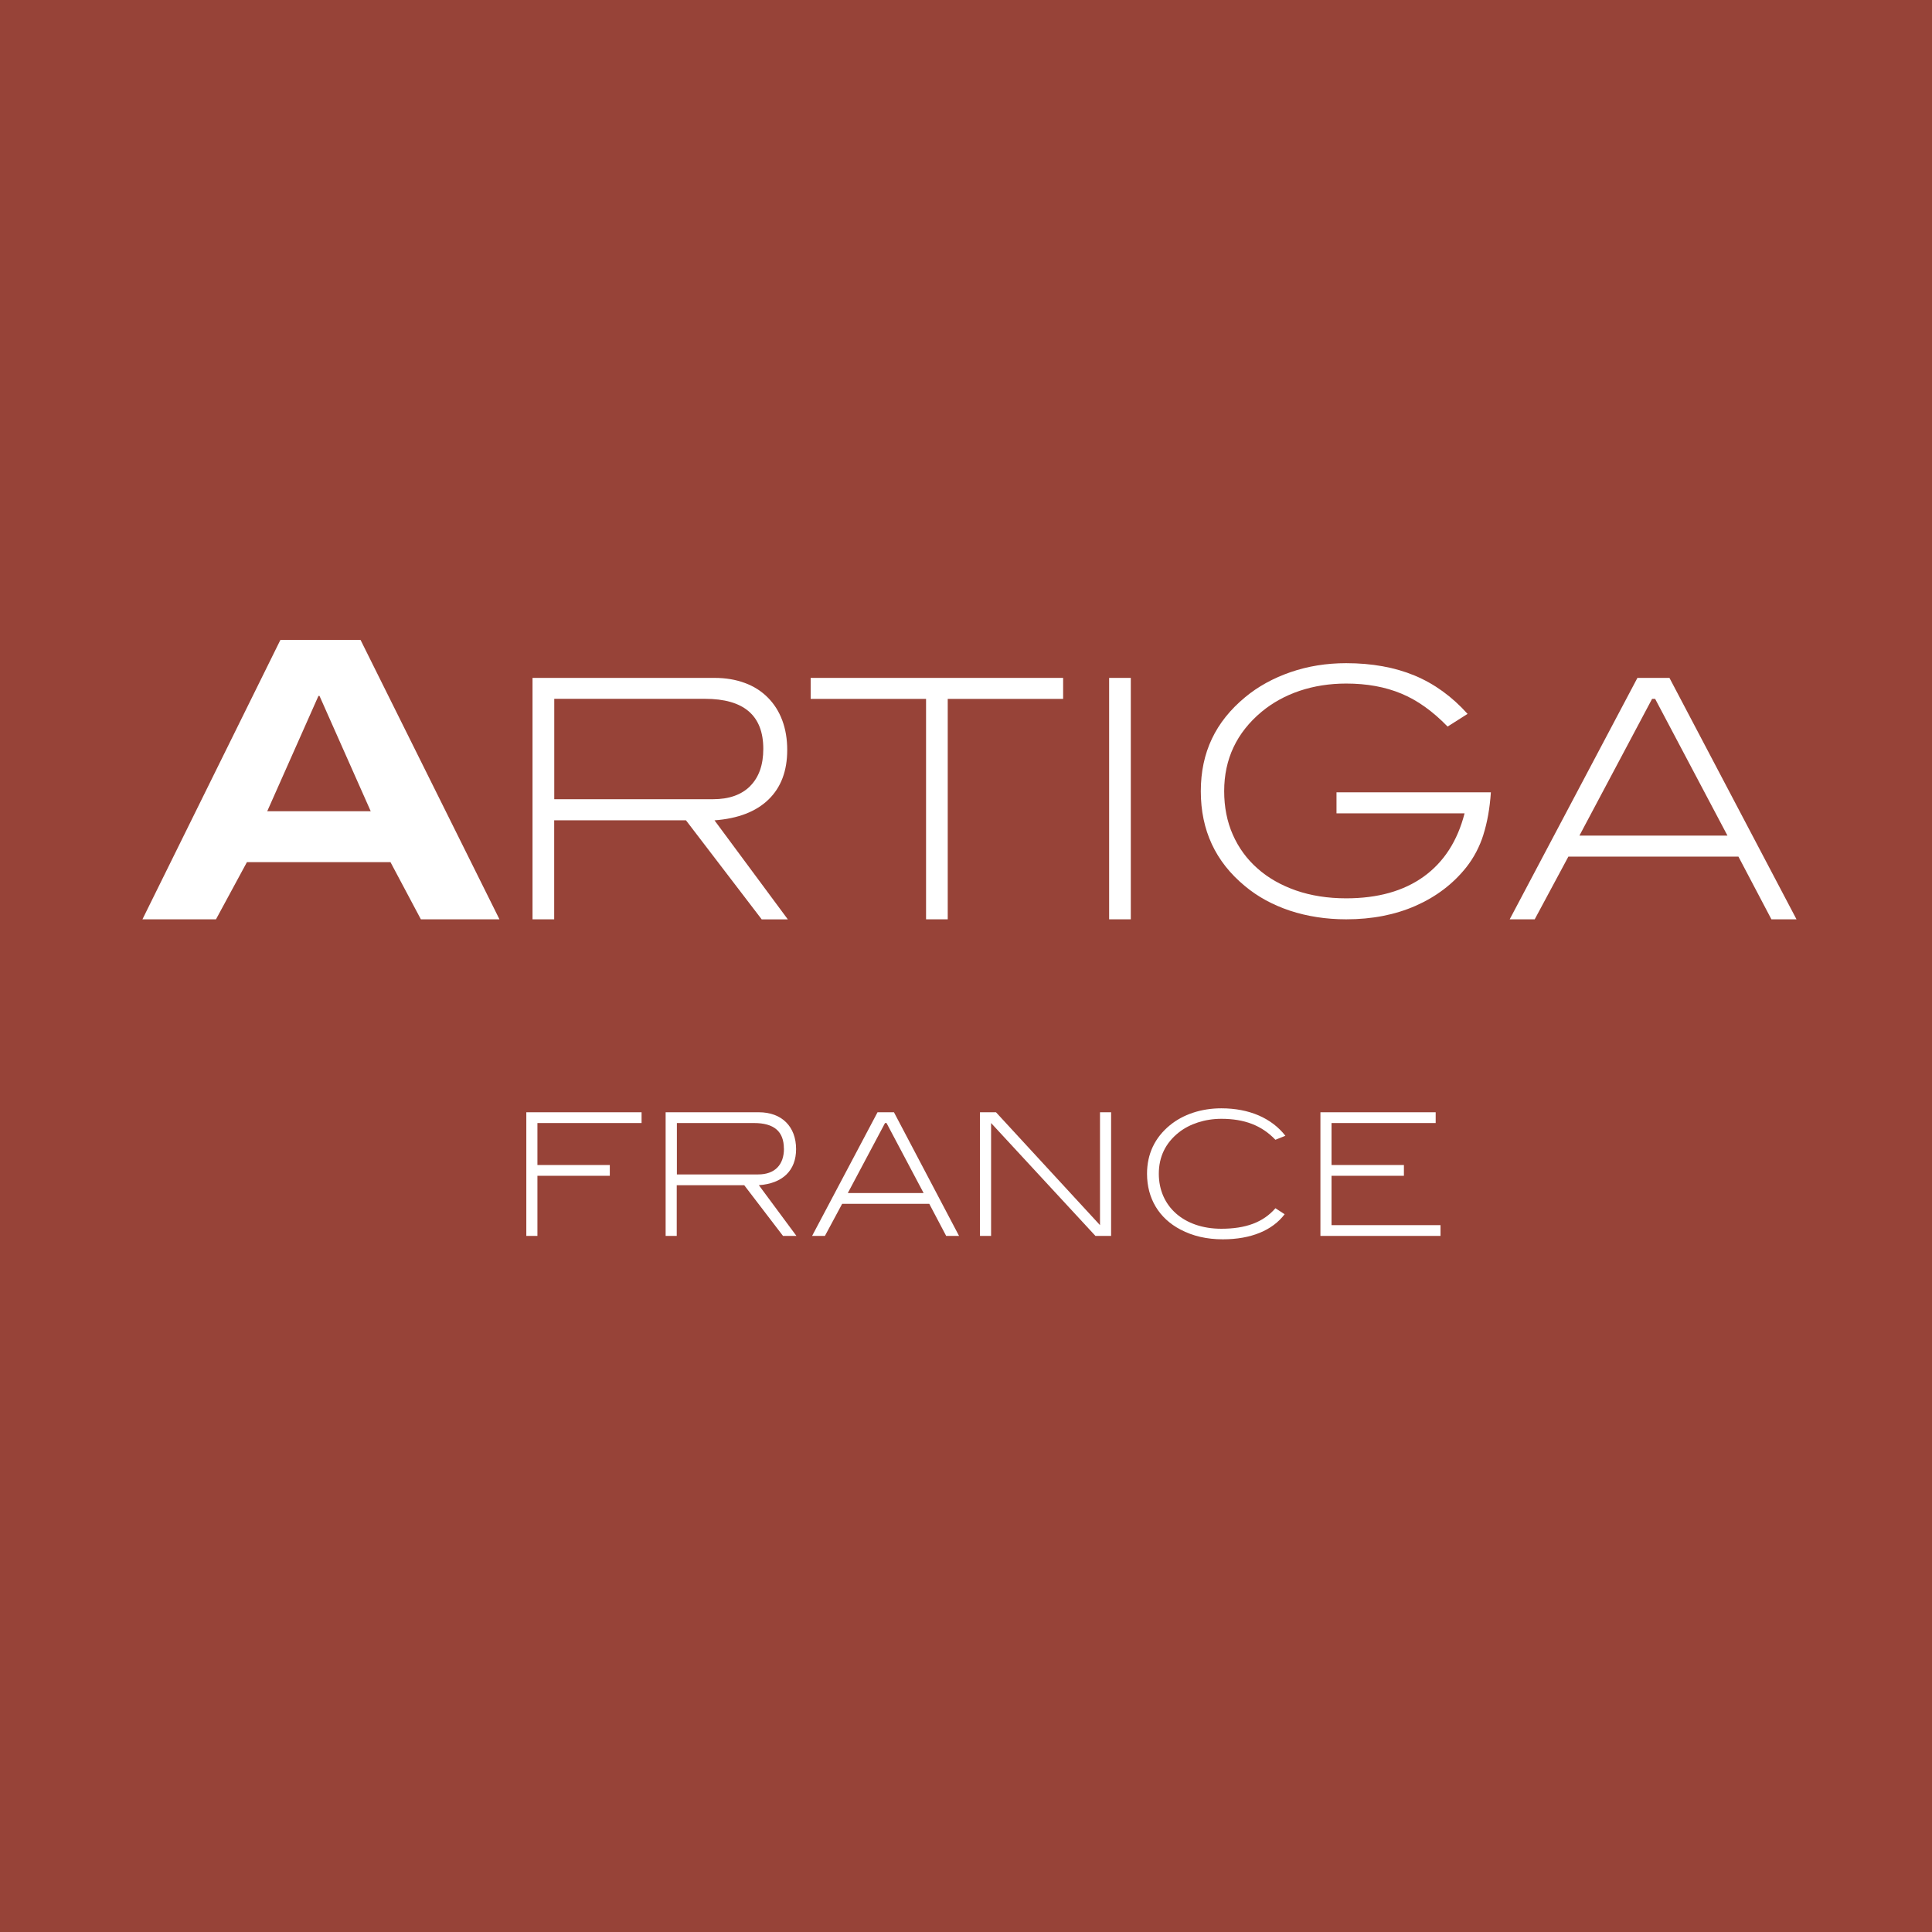 <?xml version="1.0" encoding="UTF-8"?><svg xmlns="http://www.w3.org/2000/svg" viewBox="0 0 283.46 283.46"><defs><style>.cls-1{fill:#fff;}.cls-1,.cls-2{stroke-width:0px;}.cls-2{fill:#974338;}</style></defs><g id="fond"><rect class="cls-2" width="283.46" height="283.46"/></g><g id="logo"><path class="cls-1" d="m111.75,134.88l-11.11-14.53h-19.33v14.53h-3.18v-35.42h26.71c1.63,0,3.11.25,4.43.74,1.32.48,2.44,1.2,3.37,2.13.93.93,1.64,2.04,2.13,3.35.49,1.31.73,2.76.73,4.36,0,3.06-.91,5.49-2.74,7.26-1.83,1.78-4.47,2.8-7.93,3.06l10.76,14.53h-3.87Zm-1.69-19.55c1.29-1.29,1.93-3.11,1.93-5.46,0-4.89-2.85-7.34-8.56-7.34h-22.11v14.73h23.29c2.35,0,4.17-.64,5.46-1.93Z"/><path class="cls-1" d="m139.05,102.54v32.34h-3.18v-32.34h-16.93v-3.08h37.04v3.08h-16.93Z"/><path class="cls-1" d="m162.73,134.88v-35.42h3.18v35.42h-3.18Z"/><path class="cls-1" d="m217.65,122.45c-.57,1.8-1.41,3.39-2.52,4.8-1.95,2.45-4.44,4.33-7.44,5.65-3,1.32-6.39,1.98-10.17,1.98-2.96,0-5.72-.43-8.27-1.27-2.54-.85-4.75-2.06-6.61-3.62-4.31-3.56-6.46-8.19-6.46-13.9s2.17-10.21,6.51-13.8c1.89-1.57,4.11-2.79,6.65-3.67,2.55-.88,5.27-1.32,8.17-1.32,3.78,0,7.13.61,10.03,1.81,2.9,1.21,5.49,3.08,7.78,5.63l-2.93,1.86c-2.18-2.25-4.45-3.87-6.8-4.84-2.35-.98-5.04-1.47-8.07-1.47-2.45,0-4.73.36-6.85,1.07-2.12.72-3.98,1.75-5.58,3.08-3.66,3.06-5.48,6.94-5.48,11.63,0,2.34.42,4.48,1.27,6.4.85,1.92,2.05,3.57,3.62,4.95,1.56,1.39,3.45,2.46,5.65,3.23,2.2.76,4.66,1.15,7.36,1.15,4.63,0,8.42-1.06,11.38-3.19,2.95-2.13,4.95-5.22,5.99-9.28h-18.79v-3.08h22.65c-.16,2.35-.53,4.42-1.1,6.21Z"/><path class="cls-1" d="m259.9,134.88l-4.84-9.2h-24.95l-4.94,9.2h-3.67l18.74-35.42h4.7l18.64,35.42h-3.67Zm-17.07-32.34h-.44l-10.66,20.06h21.72l-10.61-20.06Z"/><path class="cls-1" d="m41.14,93.89h11.76l20.38,40.99h-11.53l-4.46-8.39h-21.06l-4.54,8.39h-10.79l20.24-40.99Zm5.73,8.22h-.15l-7.51,16.91h15.18l-7.51-16.91Z"/><path class="cls-1" d="m78.85,164.77v6.16h10.62v1.58h-10.62v8.82h-1.63v-18.14h16.91v1.58h-15.28Z"/><path class="cls-1" d="m114.88,181.33l-5.69-7.44h-9.9v7.44h-1.63v-18.14h13.68c3.36,0,5.46,2.1,5.46,5.41,0,3.11-1.95,5.04-5.46,5.29l5.51,7.44h-1.98Zm.13-12.8c0-2.53-1.45-3.76-4.38-3.76h-11.32v7.54h11.93c2.41,0,3.78-1.38,3.78-3.78Z"/><path class="cls-1" d="m138.82,181.33l-2.48-4.71h-12.78l-2.53,4.71h-1.88l9.6-18.14h2.41l9.55,18.14h-1.88Zm-8.74-16.56h-.23l-5.46,10.27h11.12l-5.44-10.27Z"/><path class="cls-1" d="m160.72,181.33l-15.31-16.56v16.56h-1.63v-18.14h2.35l15.26,16.56v-16.56h1.63v18.14h-2.31Z"/><path class="cls-1" d="m187.13,167.23c-2.03-2.13-4.58-3.08-7.94-3.08-2.41,0-4.66.75-6.24,2-1.95,1.55-2.93,3.58-2.93,6.06,0,4.79,3.68,8.07,9.17,8.07,3.56,0,6.14-.93,7.94-3.01l1.35.88c-1.78,2.35-4.91,3.68-9.07,3.68-2.36,0-4.41-.48-6.21-1.43-3.16-1.65-4.91-4.58-4.91-8.19,0-2.88,1.13-5.29,3.36-7.12,1.93-1.58,4.58-2.48,7.54-2.48,4.11,0,7.39,1.45,9.4,4.03l-1.45.58Z"/><path class="cls-1" d="m193.73,181.33v-18.14h16.91v1.58h-15.28v6.16h10.62v1.58h-10.62v7.24h15.99v1.58h-17.61Z"/></g></svg>